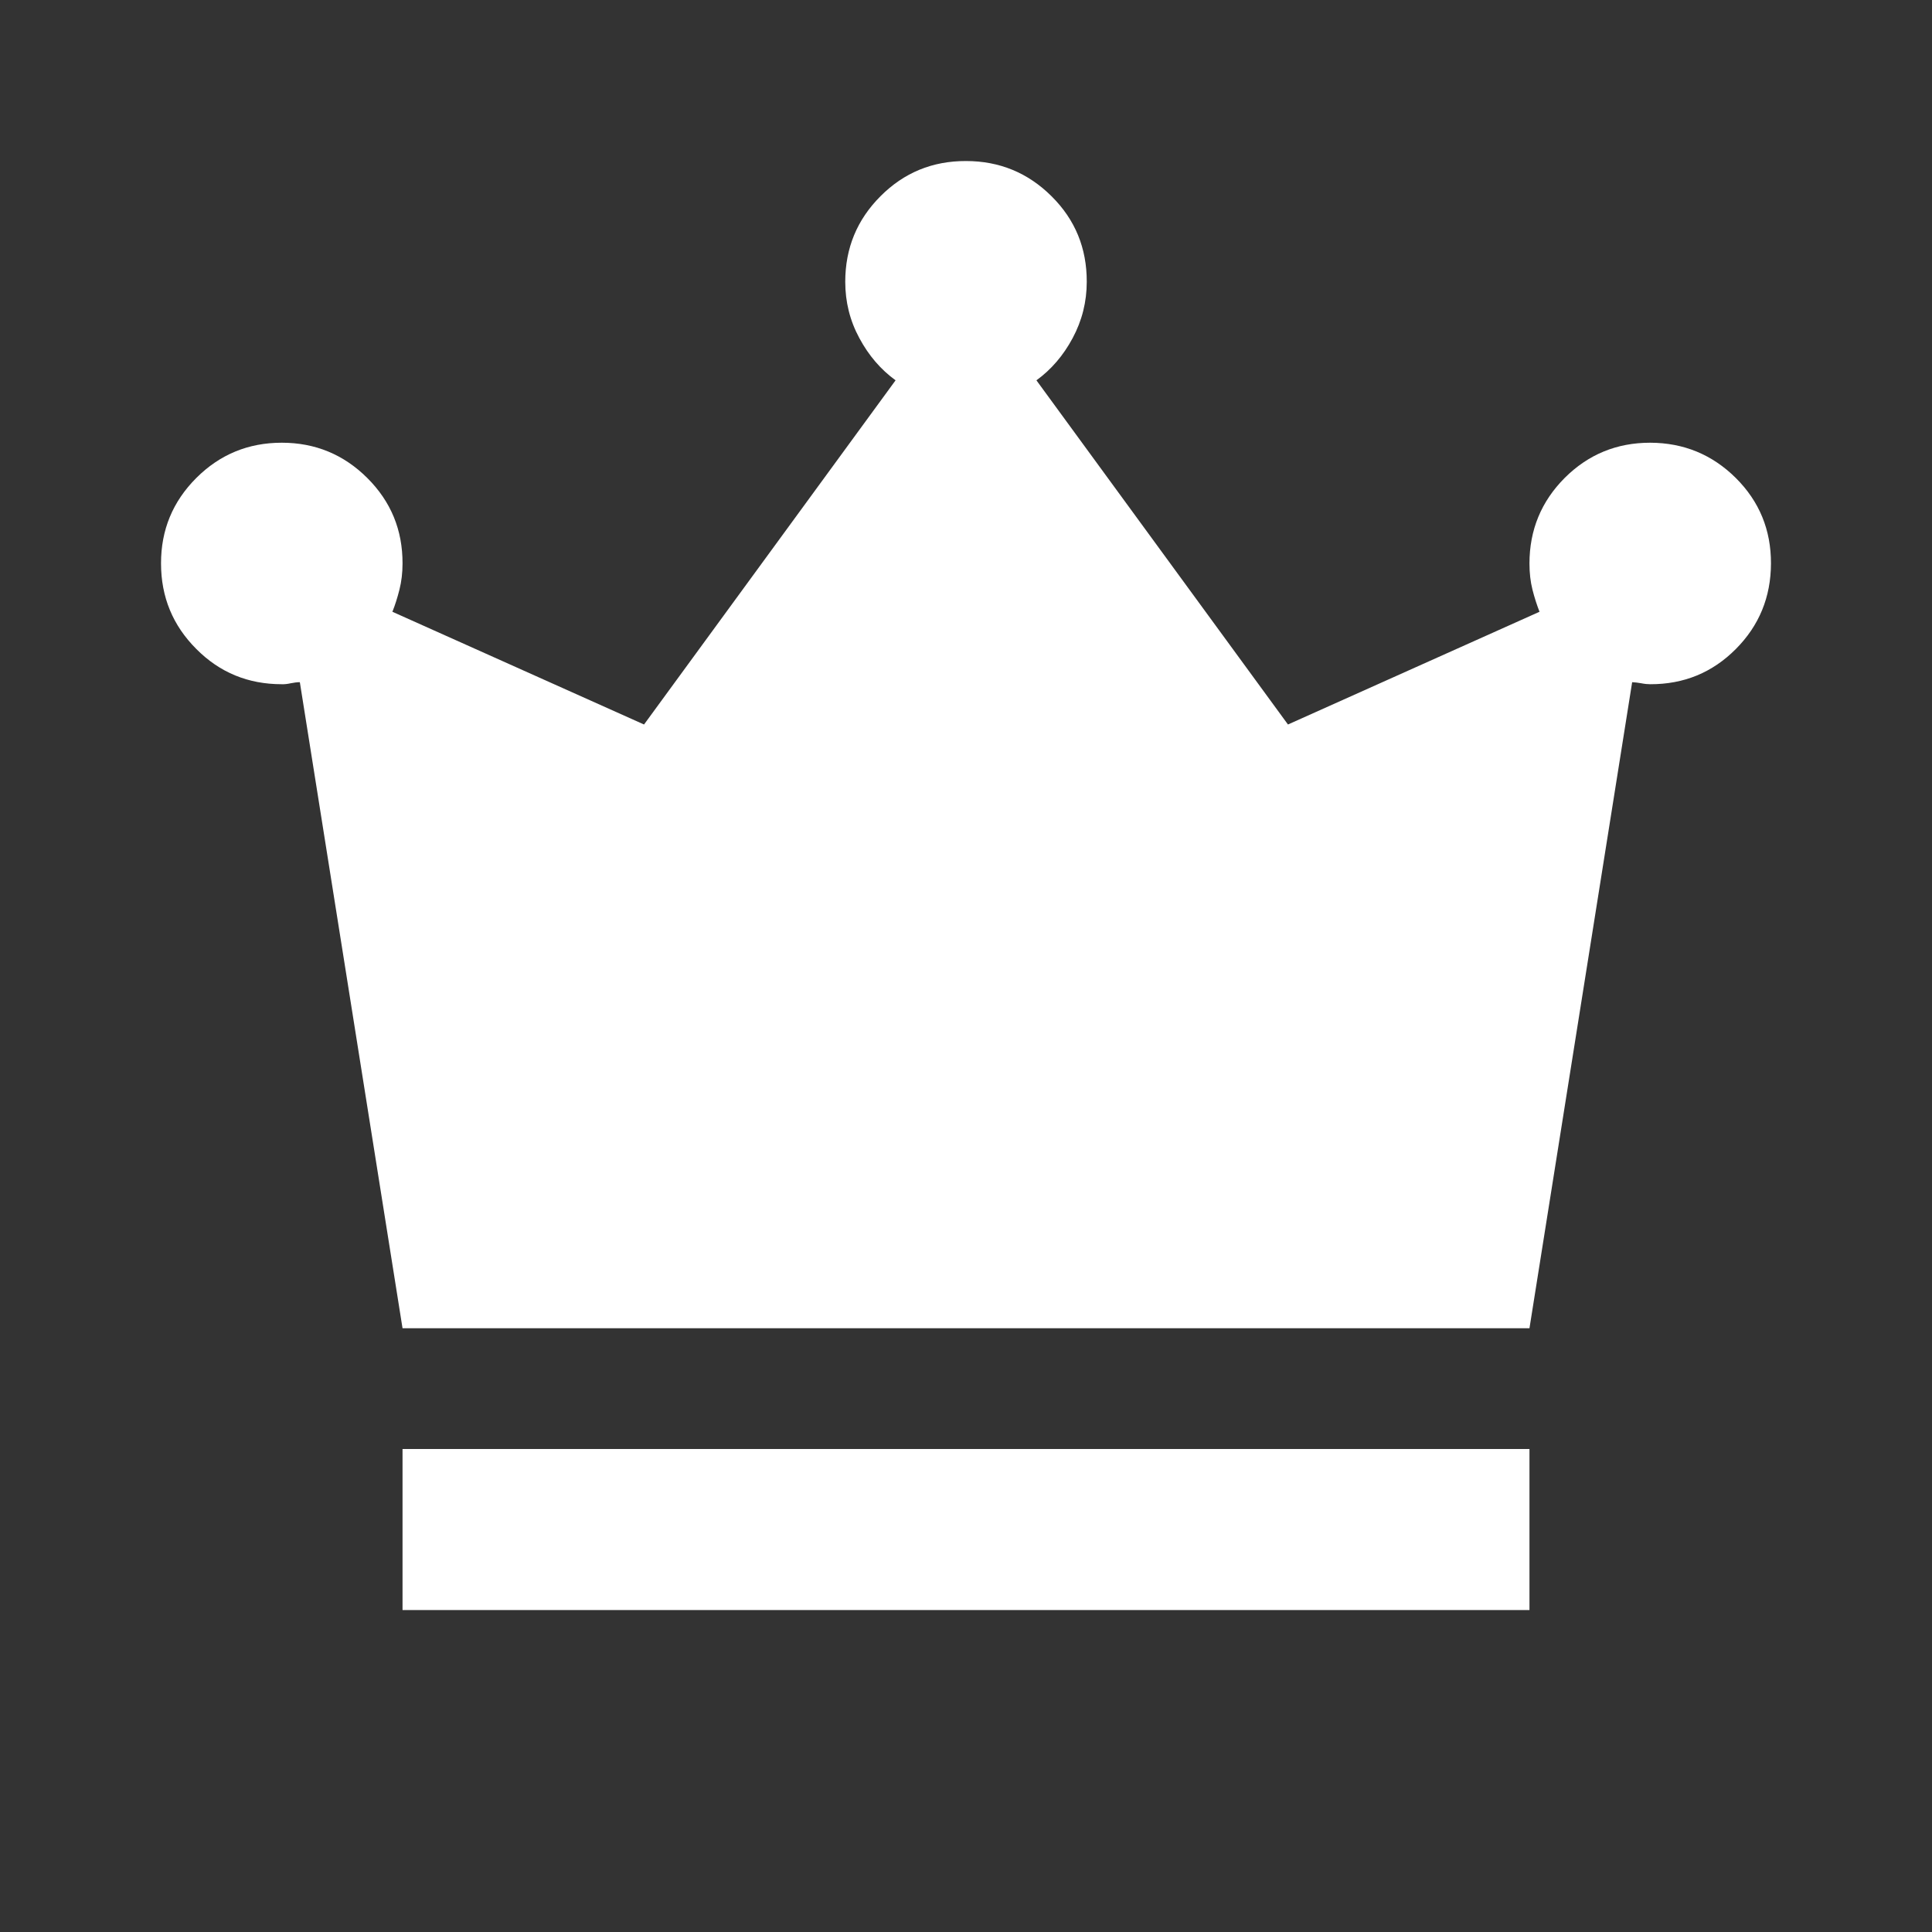 <svg width="20" height="20" viewBox="0 0 20 20" fill="none" xmlns="http://www.w3.org/2000/svg">
<rect x="0" y="0" width="20" height="20" fill="#333333" stroke="none"/>
<path d="M4.167 16.667V15H15.833V16.667H4.167ZM4.167 13.75L3.104 7.062C3.076 7.062 3.045 7.066 3.01 7.073C2.975 7.081 2.944 7.084 2.917 7.083C2.569 7.083 2.274 6.962 2.032 6.718C1.789 6.475 1.667 6.18 1.667 5.833C1.666 5.487 1.788 5.192 2.032 4.948C2.275 4.705 2.57 4.583 2.917 4.583C3.263 4.583 3.558 4.705 3.802 4.948C4.047 5.192 4.168 5.487 4.167 5.833C4.167 5.931 4.156 6.021 4.135 6.104C4.114 6.187 4.09 6.264 4.062 6.333L6.667 7.5L9.271 3.937C9.118 3.826 8.993 3.681 8.896 3.5C8.798 3.319 8.75 3.125 8.75 2.917C8.75 2.569 8.872 2.274 9.115 2.031C9.358 1.787 9.653 1.666 10 1.667C10.347 1.667 10.642 1.789 10.886 2.032C11.13 2.274 11.251 2.569 11.25 2.917C11.25 3.125 11.201 3.319 11.104 3.5C11.007 3.681 10.882 3.826 10.729 3.937L13.333 7.5L15.937 6.333C15.91 6.264 15.885 6.187 15.864 6.104C15.843 6.021 15.833 5.931 15.833 5.833C15.833 5.486 15.955 5.191 16.198 4.947C16.442 4.704 16.736 4.583 17.083 4.583C17.43 4.584 17.725 4.706 17.969 4.948C18.213 5.191 18.334 5.486 18.333 5.833C18.332 6.181 18.211 6.476 17.969 6.719C17.727 6.962 17.432 7.084 17.083 7.083C17.055 7.083 17.024 7.08 16.99 7.073C16.955 7.067 16.924 7.063 16.896 7.062L15.833 13.75H4.167Z" fill="white"/>
</svg>
